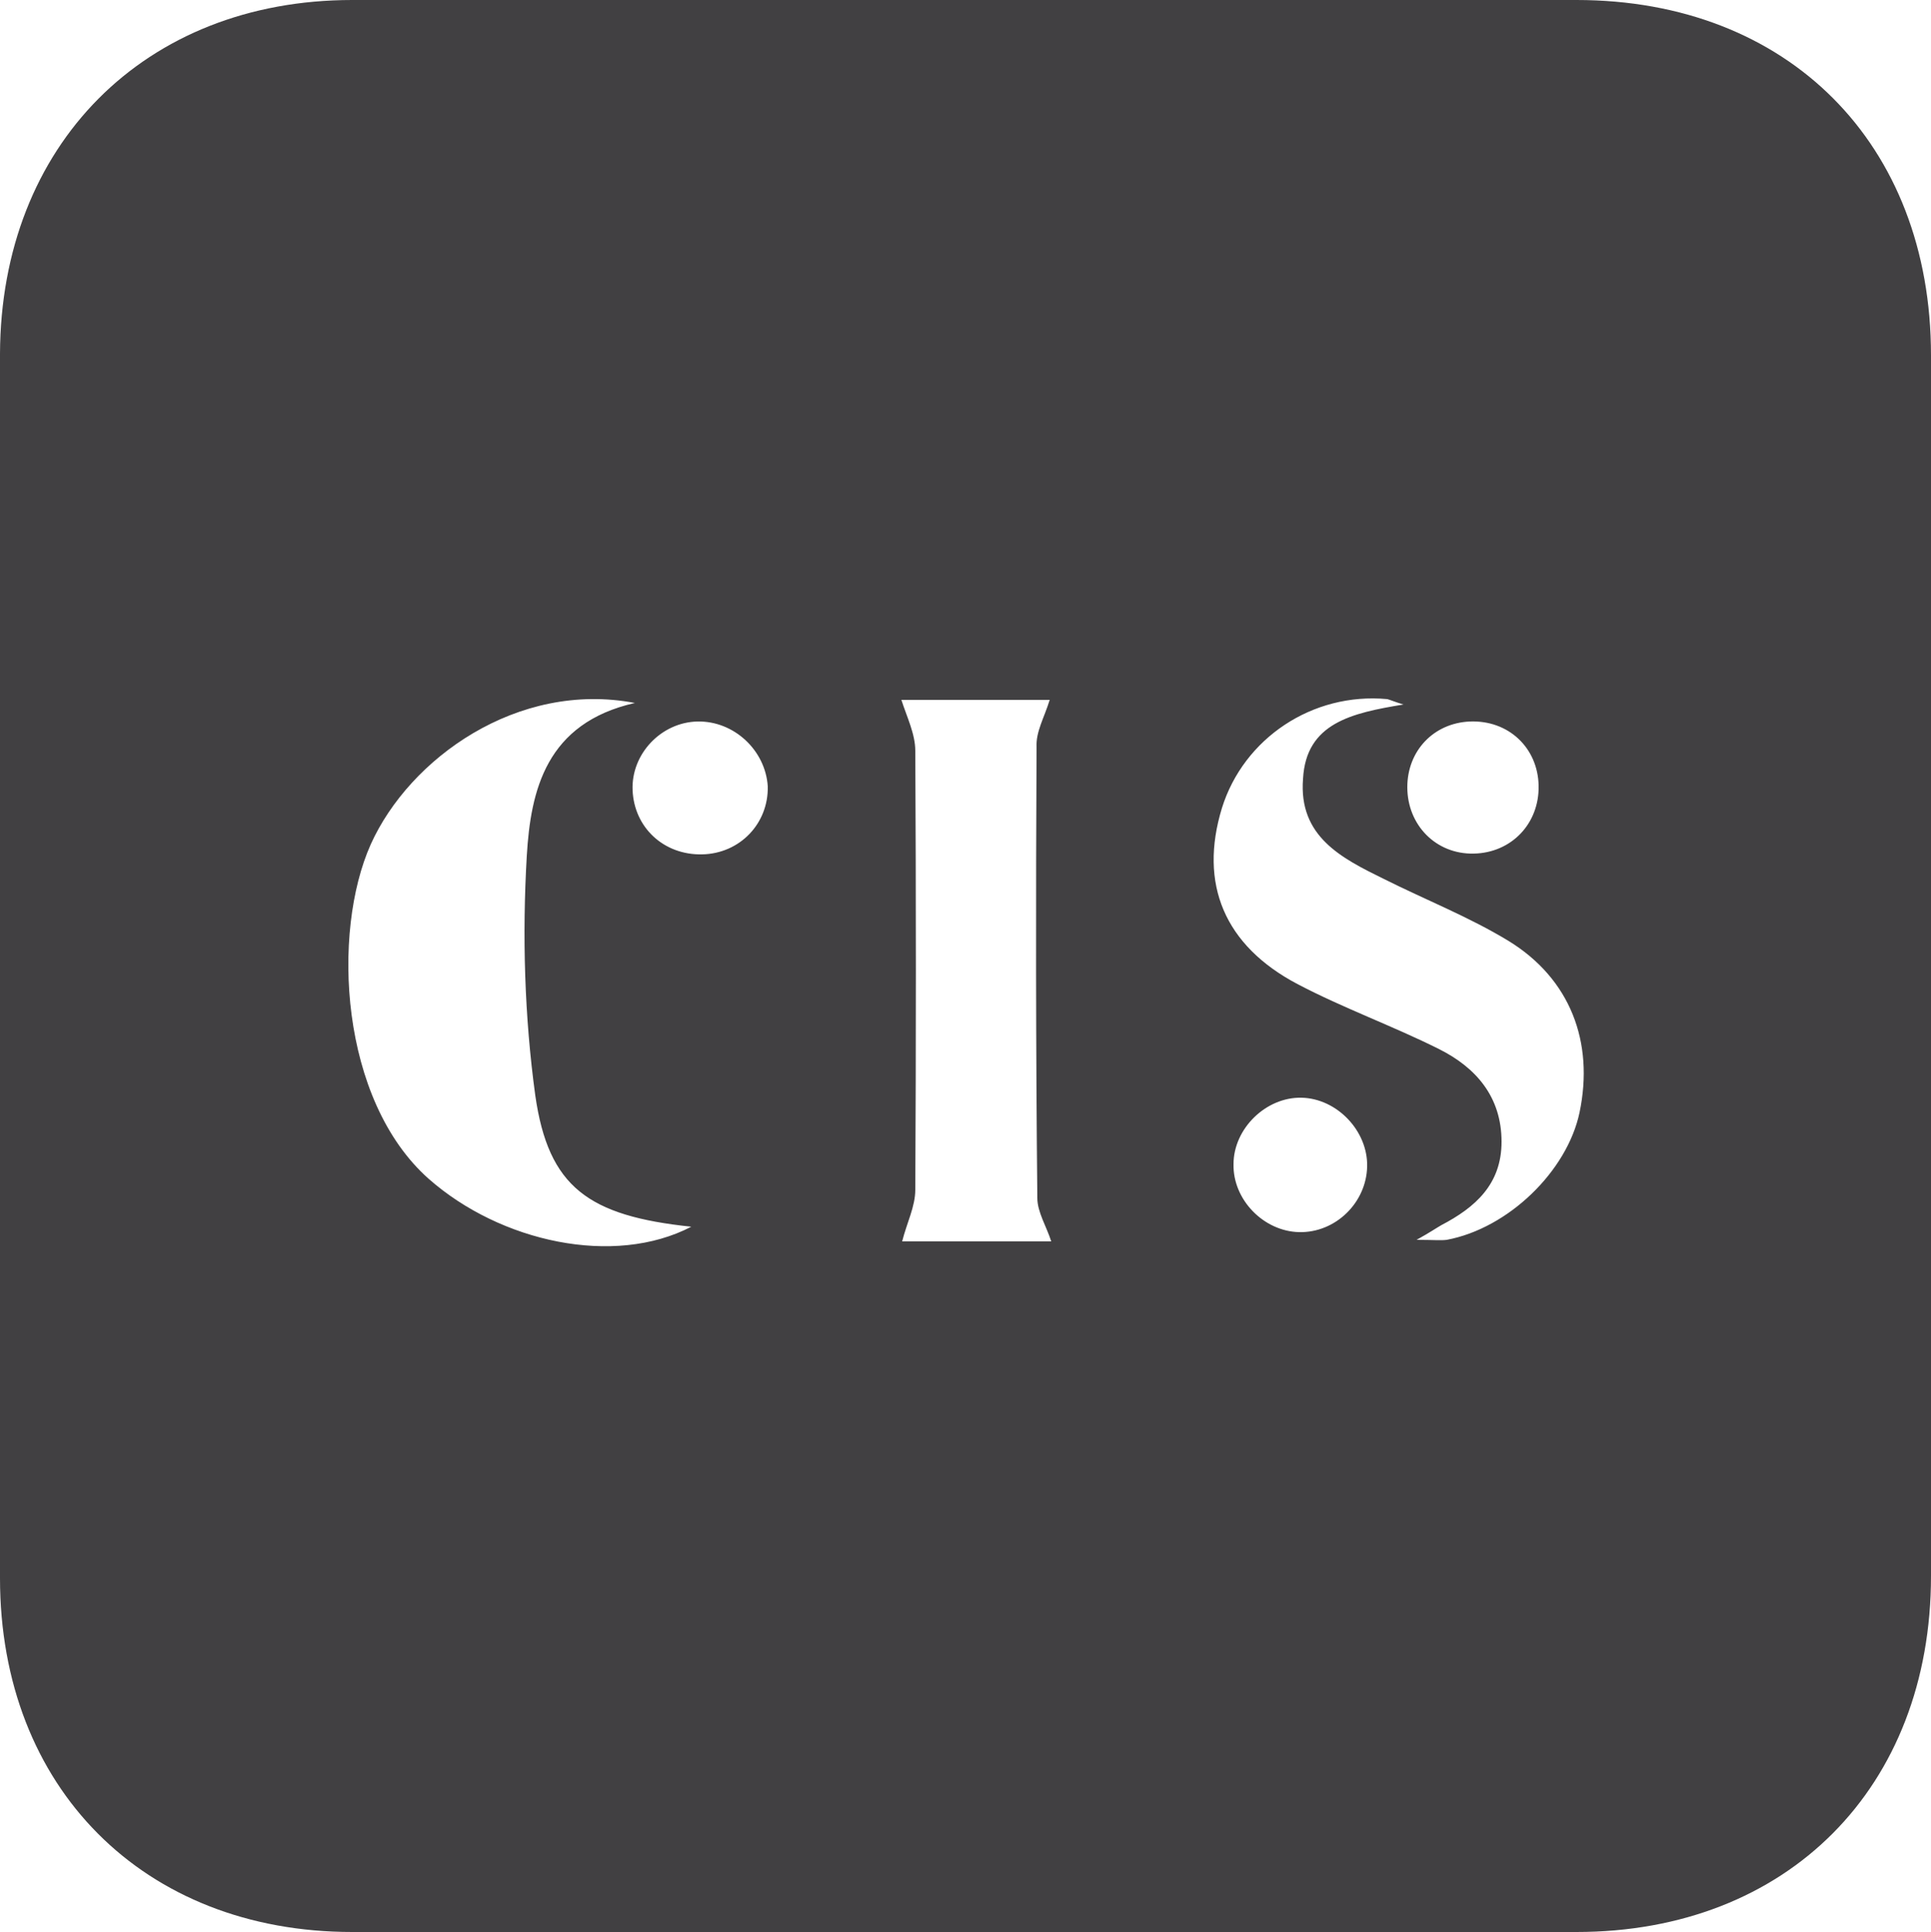<?xml version="1.0" encoding="UTF-8"?>
<!-- Generator: Adobe Illustrator 24.0.3, SVG Export Plug-In . SVG Version: 6.00 Build 0)  -->
<svg xmlns="http://www.w3.org/2000/svg" xmlns:xlink="http://www.w3.org/1999/xlink" id="Layer_1" x="0px" y="0px" viewBox="0 0 250 250.1" style="enable-background:new 0 0 250 250.1;" xml:space="preserve">
<style type="text/css">
	.st0{fill:#414042;}
</style>
<path class="st0" d="M0,125.1c0-26.4,0-52.8,0-79.3C0.1,18.8,18.7,0,45.6,0c52.8,0,105.6,0,158.5,0C231.5,0,250,18.6,250,46  c0,52.7,0,105.3,0,158c0,27.4-18.6,46.1-45.9,46.1c-52.8,0-105.6,0-158.5,0c-27,0-45.6-18.7-45.6-45.8C0,177.9,0,151.5,0,125.1z   M89.5,158.8c-13.3-1.4-18.5-5.1-20.2-17c-1.4-10.2-1.7-20.7-1.1-31c0.5-8.5,2.5-17.2,14-19.8C67,88.1,53,98.2,48,109.3  c-5.1,11.4-4,33.1,7.5,43.3C64.8,160.8,79.5,164,89.5,158.8z M181.7,91.2c-1.3-0.4-1.7-0.6-2.1-0.7c-9.7-0.9-18.6,5.1-21.4,14.1  c-3,9.8,0.3,17.8,9.8,22.8c5.9,3.1,12.3,5.4,18.3,8.4c4.8,2.4,8.1,6.2,8.1,12c0,5.5-3.4,8.5-7.8,10.8c-0.7,0.4-1.4,0.9-3.2,1.9  c2.2,0,3.1,0.1,3.9,0c8-1.5,15.6-8.9,17.2-16.5c1.9-9.1-1.2-17.3-9.2-22.2c-5.1-3.1-10.7-5.3-16.1-8c-5.5-2.7-11.1-5.5-10.5-13  C169.1,93.6,175,92.3,181.7,91.2z M135.9,90.6c-6.3,0-13.2,0-19.2,0c0.7,2.2,1.8,4.4,1.8,6.6c0.1,18.9,0.1,37.9,0,56.8  c0,2.2-1.1,4.3-1.7,6.7c6,0,12.8,0,19.3,0c-0.6-1.9-1.8-3.8-1.8-5.6c-0.2-19.5-0.2-39-0.1-58.4C134.1,94.7,135.2,92.9,135.9,90.6z   M177,151c0.1-4.6-3.9-8.8-8.5-8.9c-4.6-0.1-8.8,4-8.8,8.6c-0.1,4.6,3.9,8.7,8.5,8.8C172.9,159.6,176.9,155.7,177,151z M90.3,93.4  c-4.7,0.1-8.6,4.2-8.4,8.9c0.2,4.8,4,8.4,9,8.3c4.9-0.1,8.6-4,8.5-8.8C99.1,97.1,95,93.3,90.3,93.4z M199.2,101.7  c-0.1-4.9-3.9-8.5-8.9-8.3c-4.7,0.2-8.1,3.8-8.1,8.5c0,4.9,3.7,8.7,8.6,8.6C195.7,110.4,199.3,106.6,199.2,101.7z"></path>
</svg>
